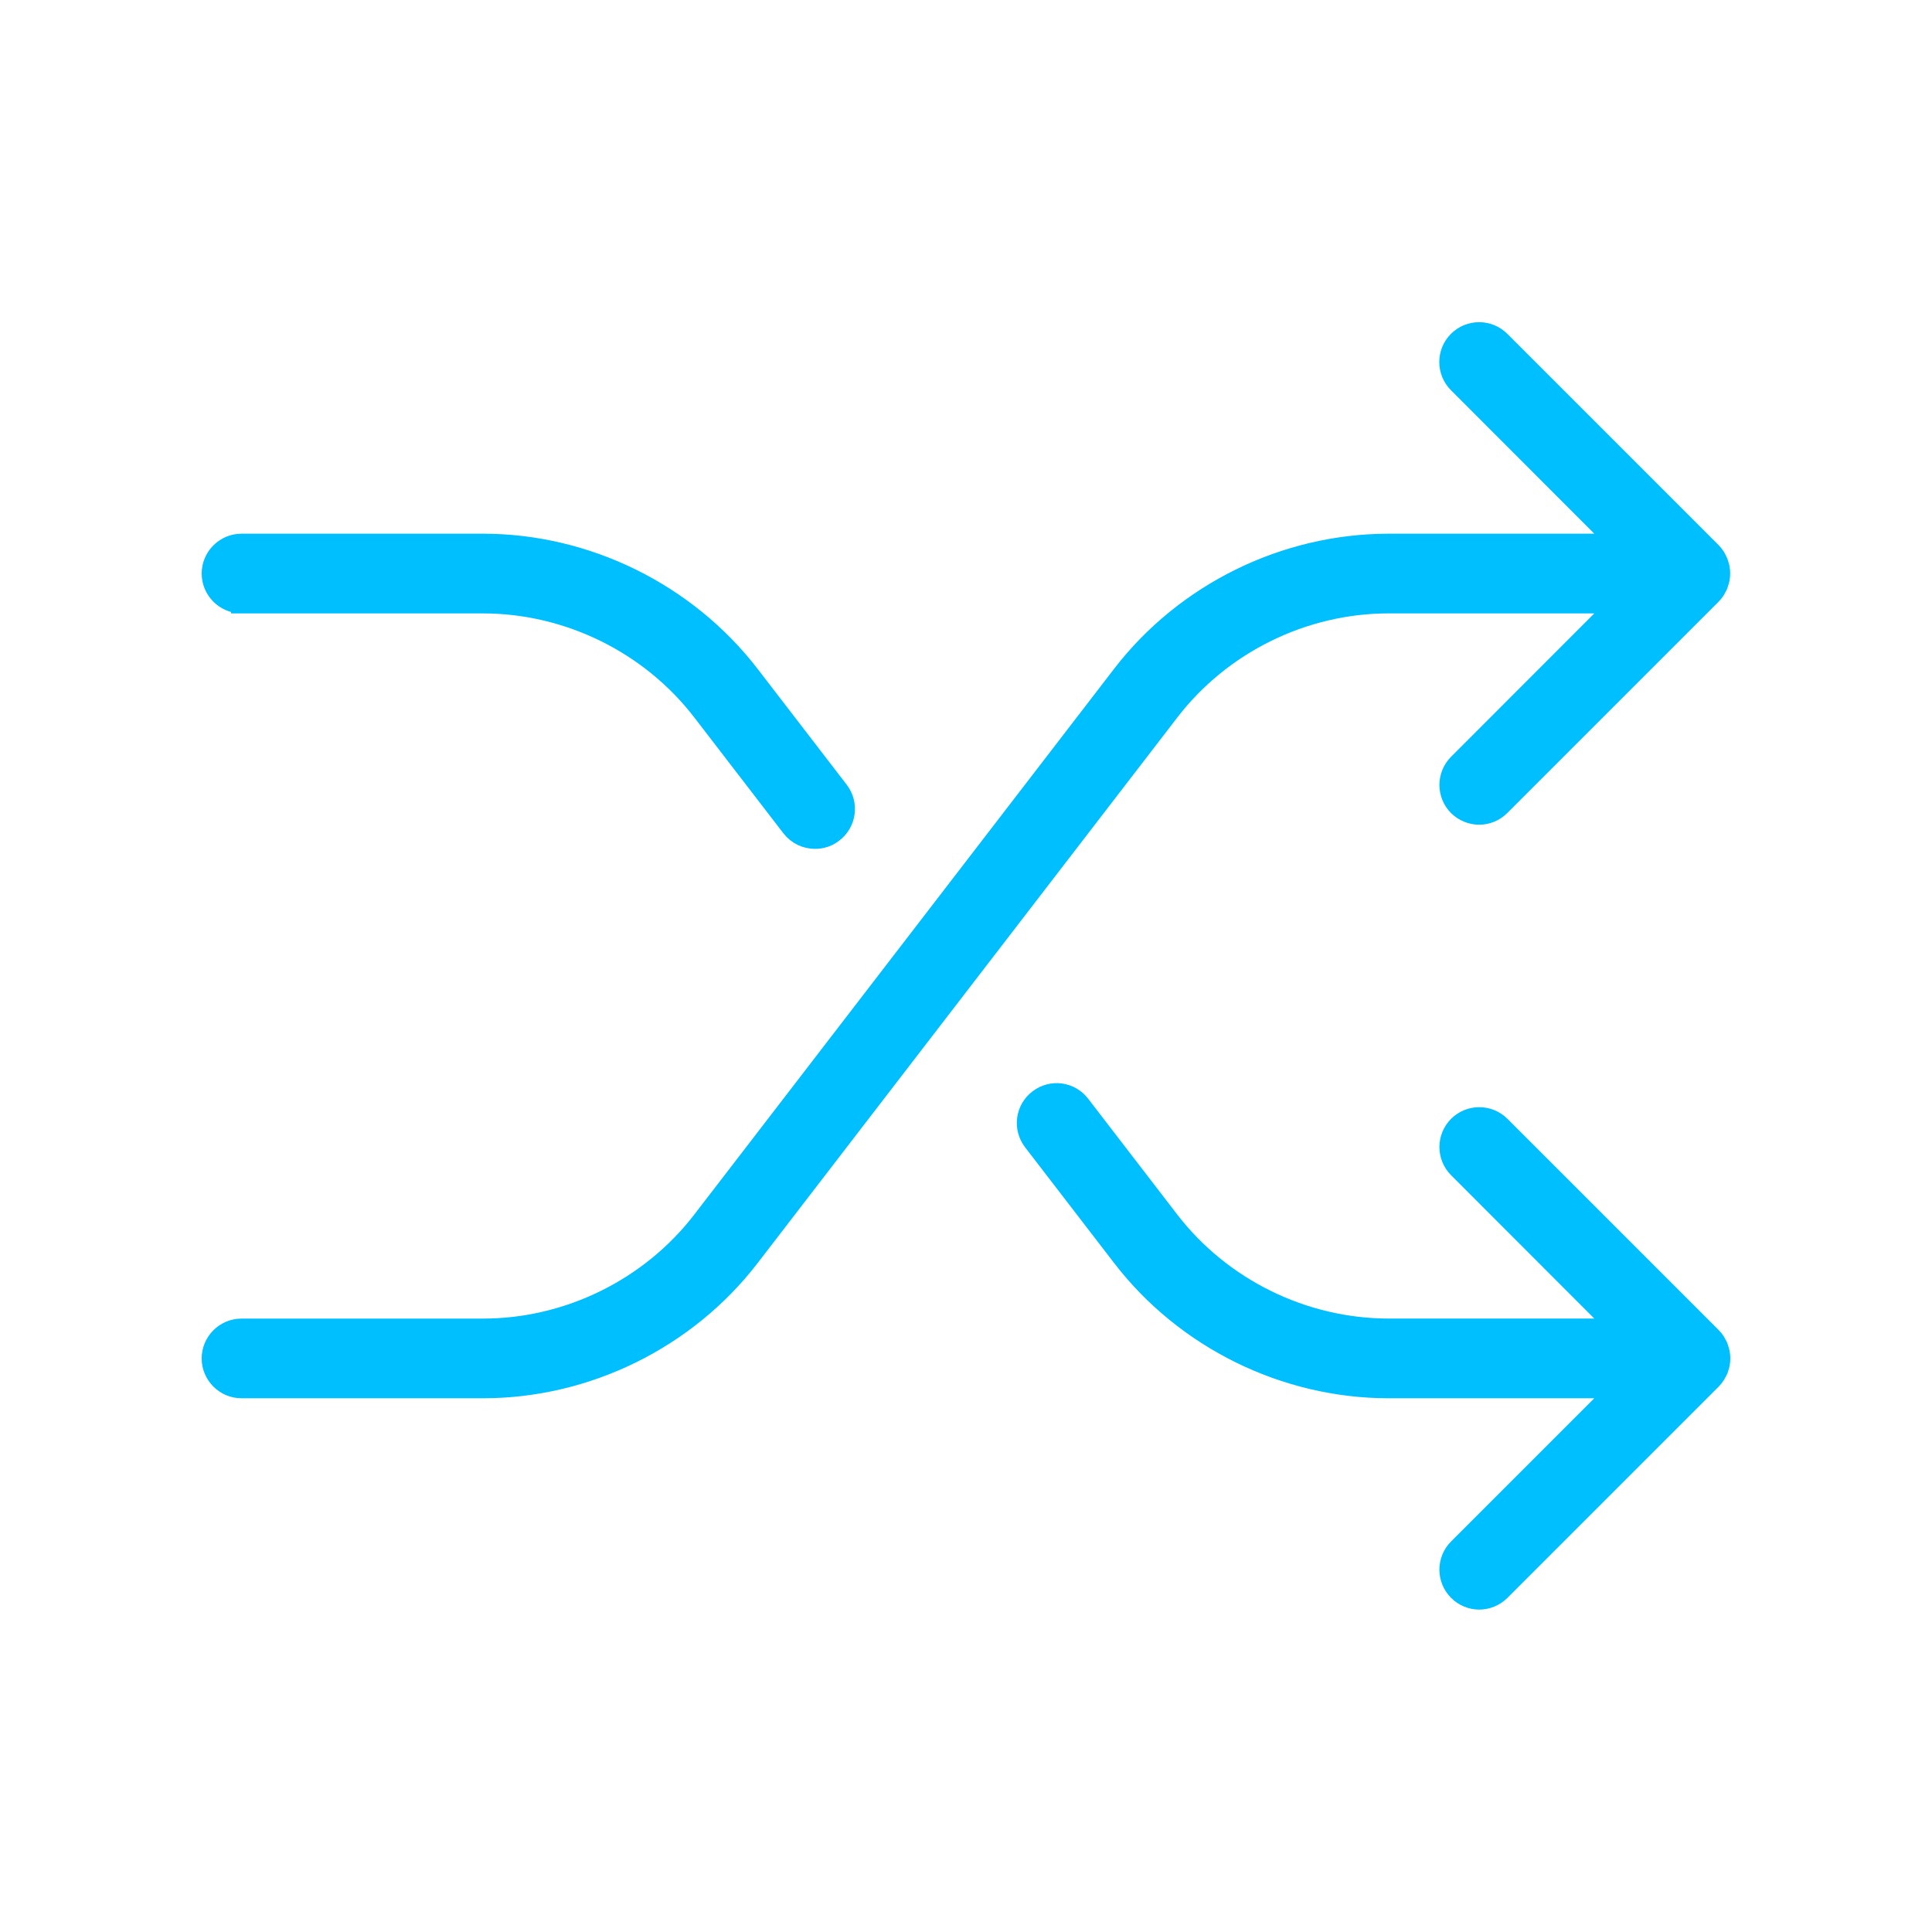<?xml version="1.0" encoding="UTF-8"?> <svg xmlns="http://www.w3.org/2000/svg" viewBox="0 0 100 100" fill-rule="evenodd"><path d="m88.859 71.062c-0.023 0.039-0.039 0.078-0.062 0.117-0.055 0.086-0.125 0.164-0.195 0.242l-10.938 10.938c-0.305 0.297-0.703 0.453-1.102 0.453s-0.797-0.156-1.102-0.461c-0.609-0.609-0.609-1.602 0-2.211l8.266-8.266h-11.844c-5.375 0-10.547-2.547-13.82-6.805l-4.609-5.992c-0.523-0.688-0.398-1.664 0.289-2.188 0.688-0.531 1.664-0.398 2.188 0.289l4.609 5.992c2.688 3.492 6.93 5.578 11.344 5.578h11.844l-8.266-8.273c-0.609-0.609-0.609-1.602 0-2.211 0.609-0.609 1.602-0.609 2.211 0l10.938 10.938c0.07 0.07 0.141 0.156 0.195 0.242 0.023 0.039 0.039 0.078 0.062 0.117 0.031 0.047 0.055 0.102 0.078 0.156 0.023 0.055 0.031 0.102 0.047 0.156 0.016 0.047 0.031 0.086 0.039 0.133 0.039 0.203 0.039 0.406 0 0.609-0.008 0.047-0.023 0.094-0.039 0.133-0.016 0.055-0.031 0.102-0.047 0.156-0.023 0.055-0.055 0.109-0.086 0.156zm-76.359-39.812h12.492c4.414 0 8.656 2.086 11.344 5.586l4.609 5.992c0.305 0.398 0.773 0.609 1.242 0.609 0.336 0 0.672-0.102 0.953-0.328 0.688-0.523 0.812-1.508 0.289-2.188l-4.609-5.992c-3.281-4.258-8.453-6.805-13.828-6.805h-12.492c-0.859 0-1.562 0.703-1.562 1.562s0.703 1.562 1.562 1.562zm59.375 0h11.852l-8.266 8.273c-0.609 0.609-0.609 1.602 0 2.211 0.305 0.297 0.703 0.453 1.102 0.453s0.797-0.156 1.102-0.461l10.938-10.938c0.07-0.07 0.141-0.156 0.195-0.242 0.023-0.039 0.039-0.078 0.062-0.117 0.031-0.047 0.055-0.102 0.078-0.156 0.023-0.055 0.031-0.102 0.047-0.156 0.016-0.047 0.031-0.086 0.039-0.133 0.039-0.203 0.039-0.406 0-0.609-0.008-0.047-0.023-0.094-0.039-0.133-0.016-0.055-0.031-0.102-0.047-0.156-0.023-0.055-0.055-0.102-0.078-0.156-0.023-0.039-0.039-0.078-0.062-0.117-0.055-0.086-0.125-0.164-0.195-0.242l-10.938-10.938c-0.609-0.609-1.602-0.609-2.211 0-0.609 0.609-0.609 1.602 0 2.211l8.273 8.281h-11.852c-5.375 0-10.547 2.547-13.82 6.805l-21.719 28.234c-2.688 3.5-6.93 5.586-11.336 5.586h-12.5c-0.859 0-1.562 0.703-1.562 1.562s0.703 1.562 1.562 1.562h12.5c5.375 0 10.547-2.547 13.82-6.805l21.719-28.234c2.688-3.5 6.93-5.586 11.336-5.586z" fill="#00bfff" stroke-width="1" stroke="#00bfff"></path></svg> 